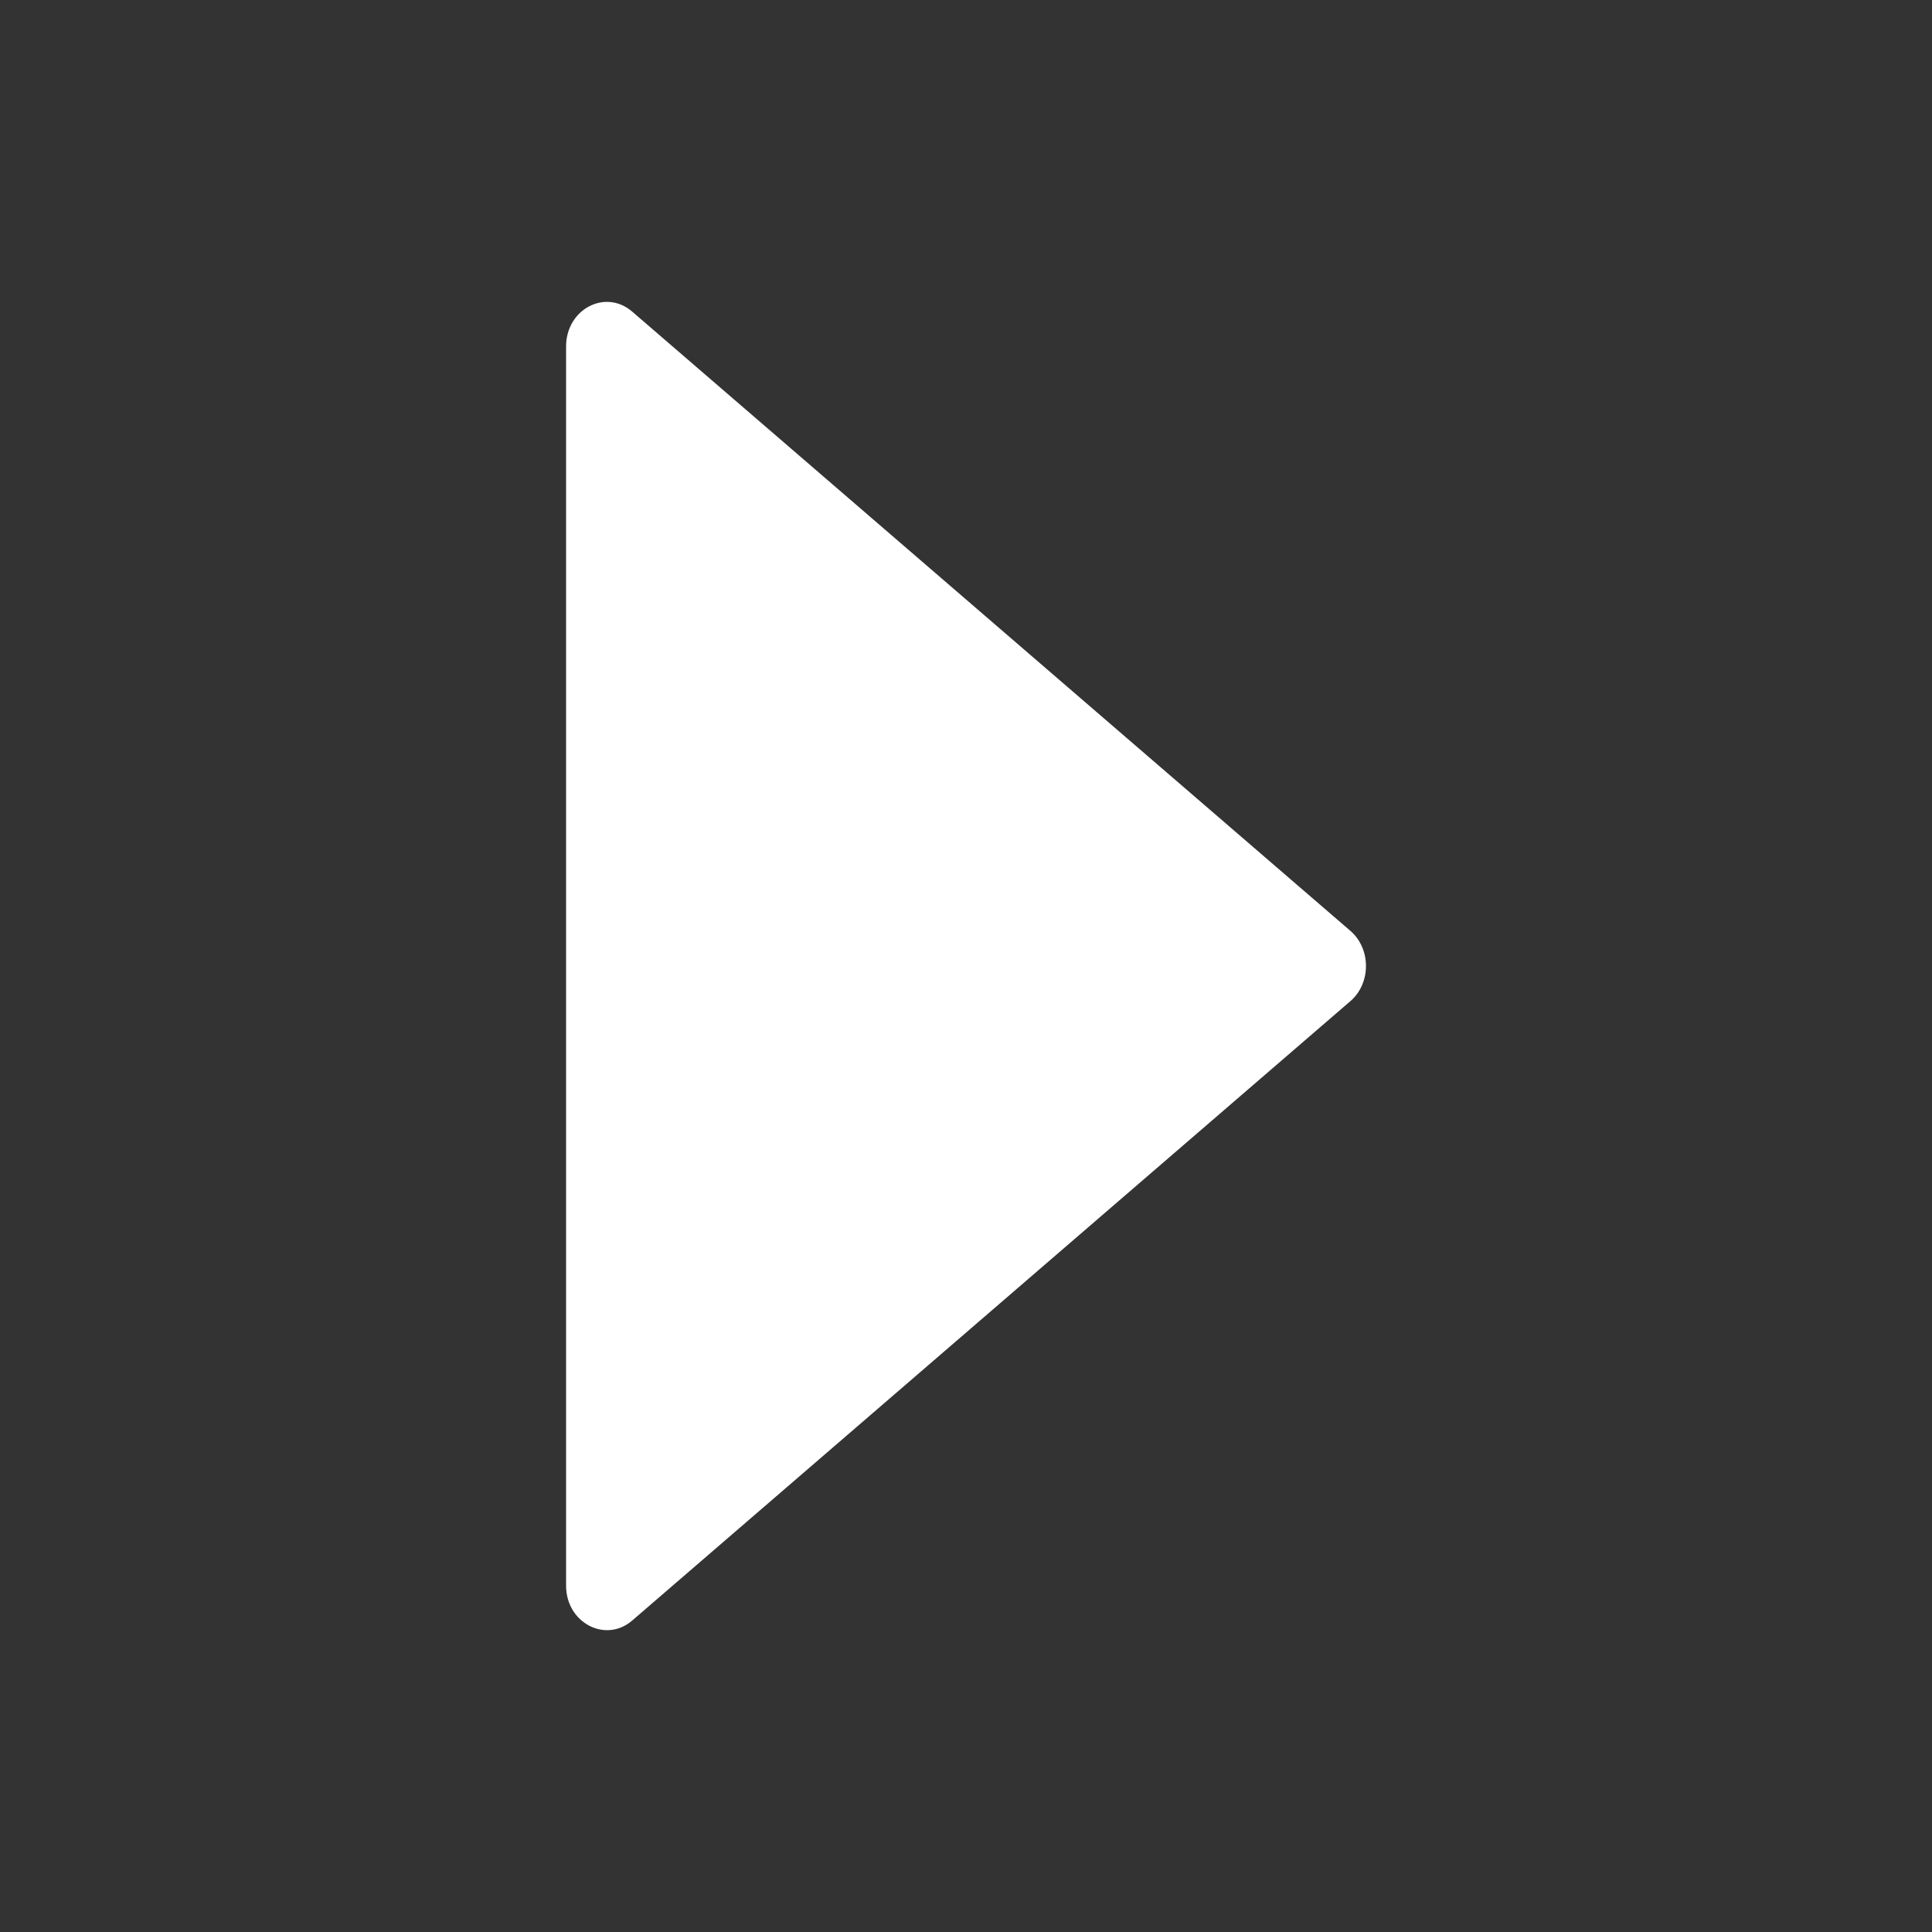 <?xml version="1.0" encoding="utf-8"?>
<!-- Generator: Adobe Illustrator 16.0.0, SVG Export Plug-In . SVG Version: 6.00 Build 0)  -->
<!DOCTYPE svg PUBLIC "-//W3C//DTD SVG 1.1//EN" "http://www.w3.org/Graphics/SVG/1.1/DTD/svg11.dtd">
<svg version="1.1" id="Layer_1" xmlns="http://www.w3.org/2000/svg" xmlns:xlink="http://www.w3.org/1999/xlink" x="0px" y="0px"
	 width="12px" height="12px" viewBox="0 0 12 12" enable-background="new 0 0 12 12" xml:space="preserve">
<rect x="0" y="0" width="12" height="12" fill="#333333" stroke="none"/>
<path fill="#FFFFFF" d="M8.389,5.783L3.926,1.935c-0.167-0.143-0.41-0.014-0.41,0.217v7.697c0,0.23,0.244,0.359,0.41,0.217
	l4.463-3.849C8.516,6.106,8.516,5.894,8.389,5.783z"/>
</svg>
